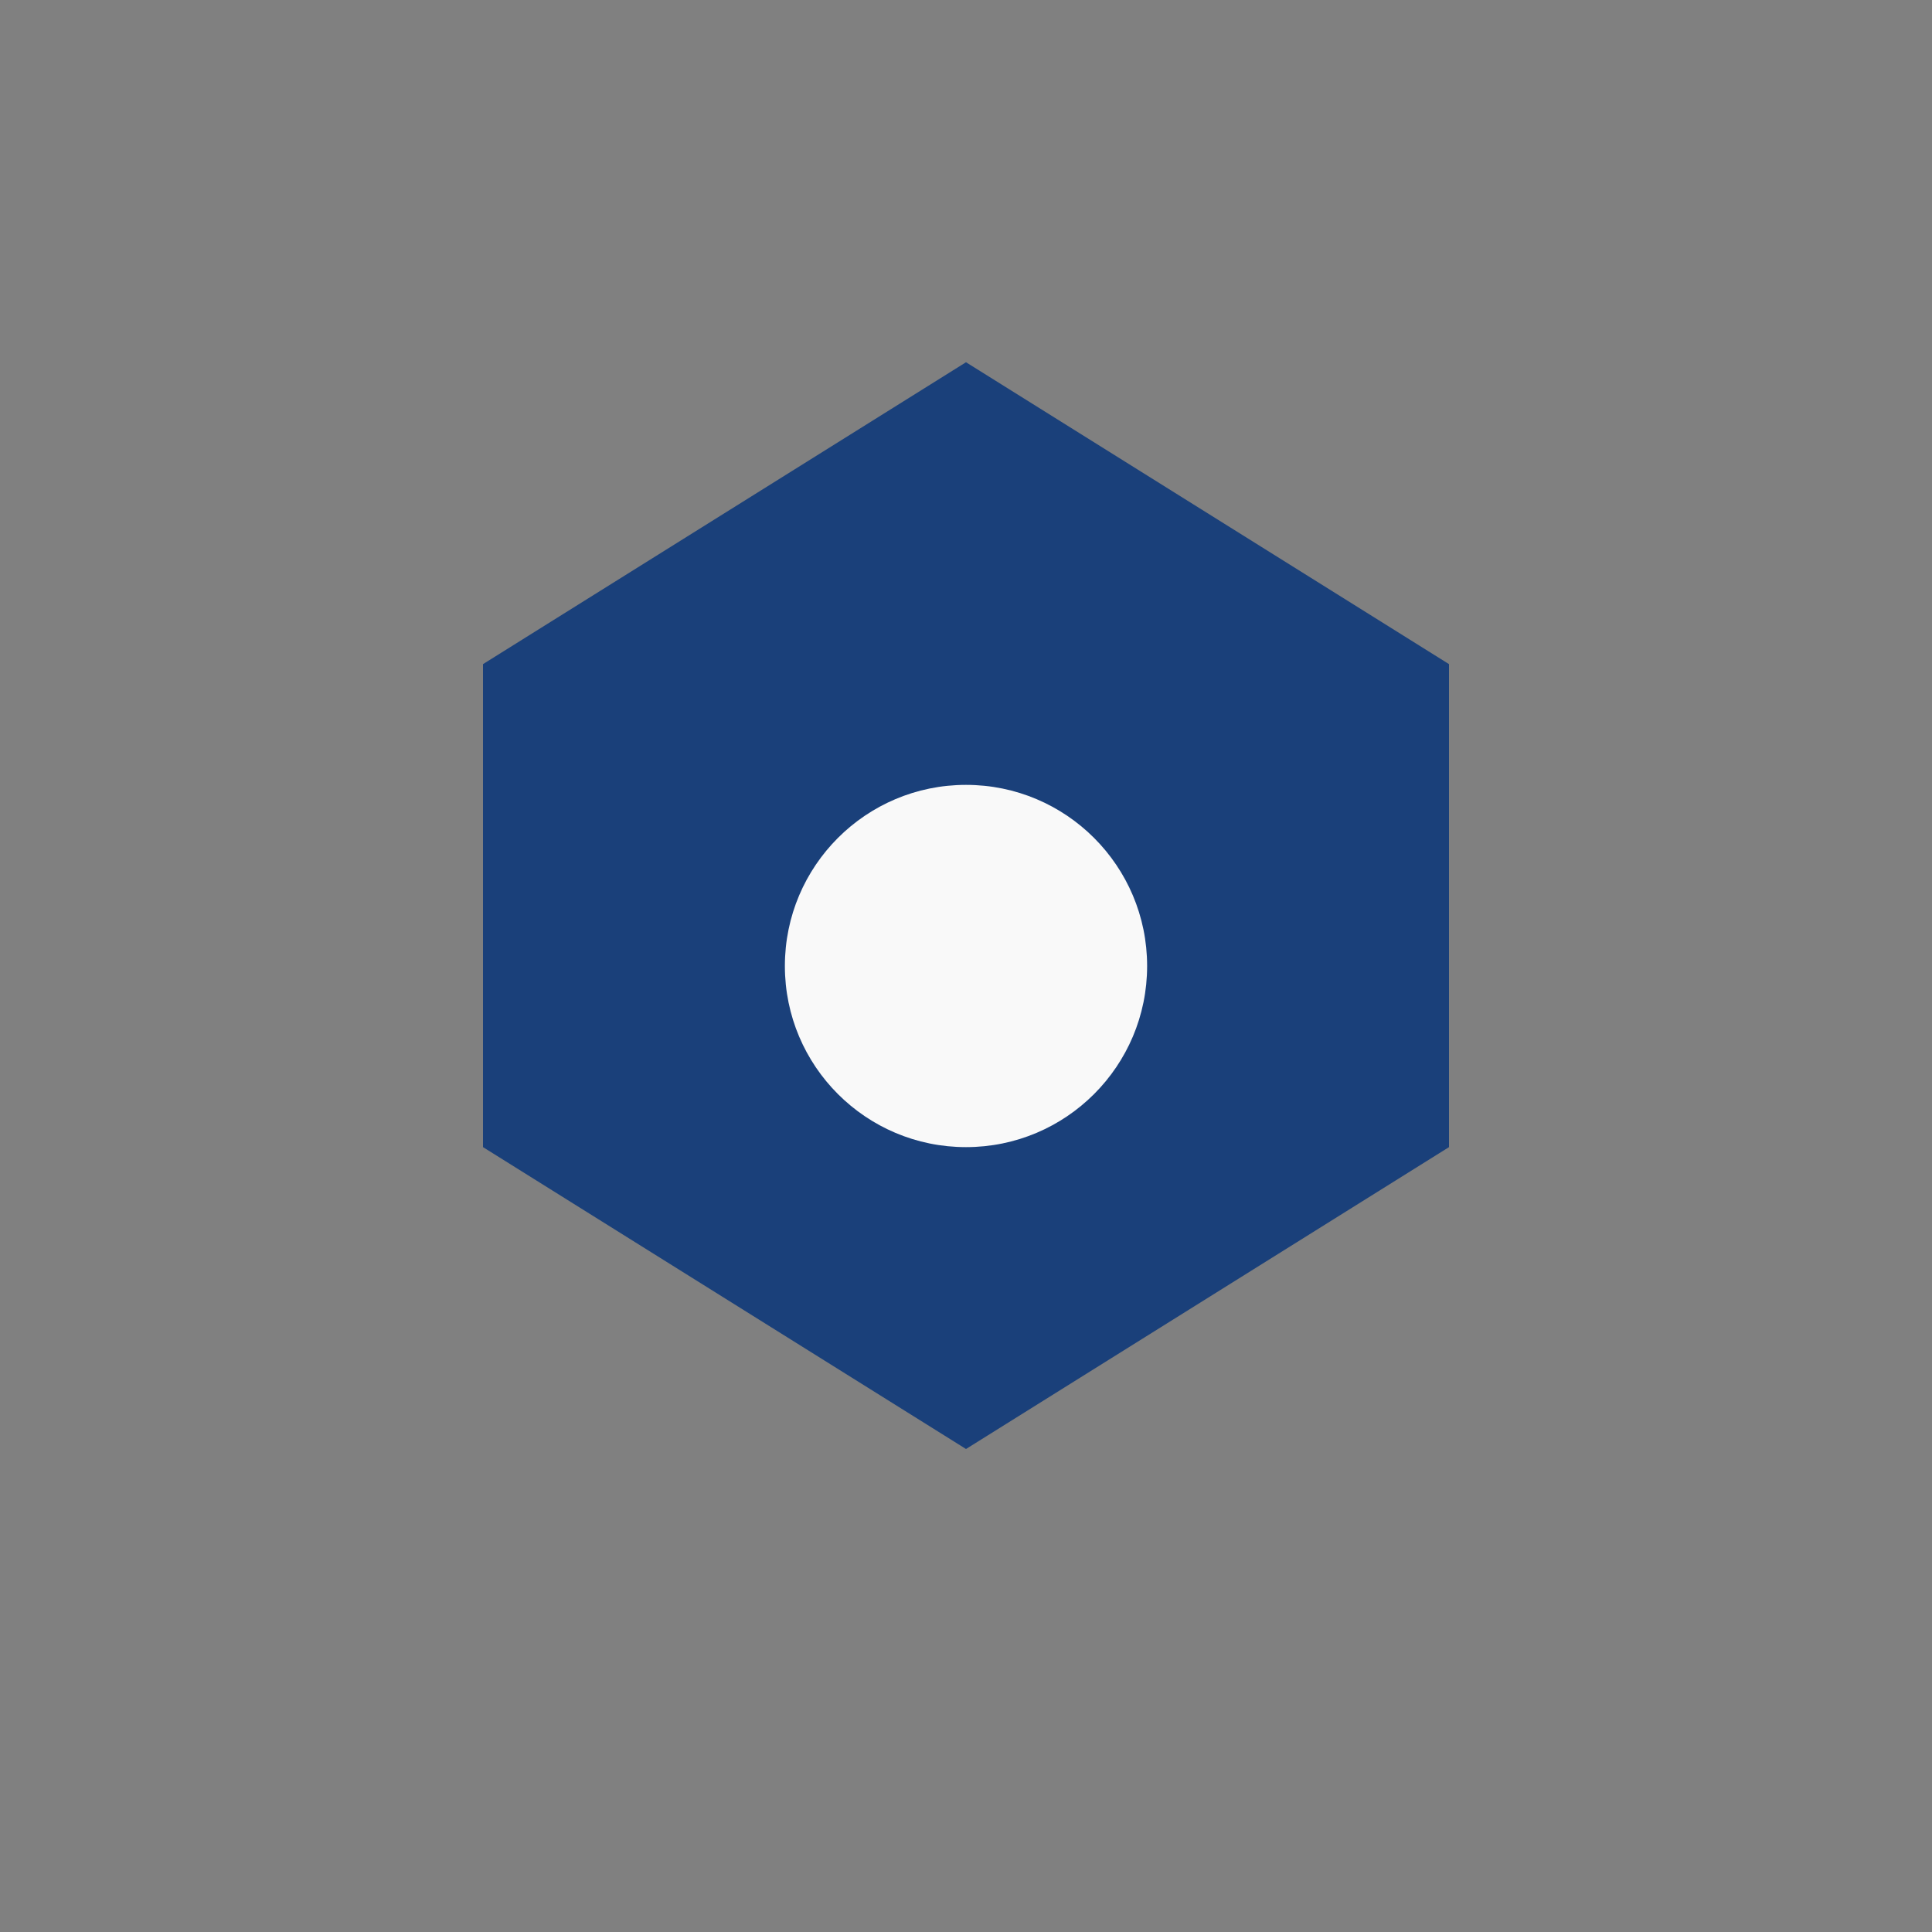 <?xml version="1.0" encoding="UTF-8"?>
<svg xmlns="http://www.w3.org/2000/svg" width="32" height="32" viewBox="0 0 32 32"><rect x="0" y="0" width="32" height="32" fill="#808080" stroke="none"/><path d="M8 11l8-5 8 5v8l-8 5-8-5z" fill="#1A407A"/><circle cx="16" cy="16" r="3" fill="#F9F9F9"/></svg>